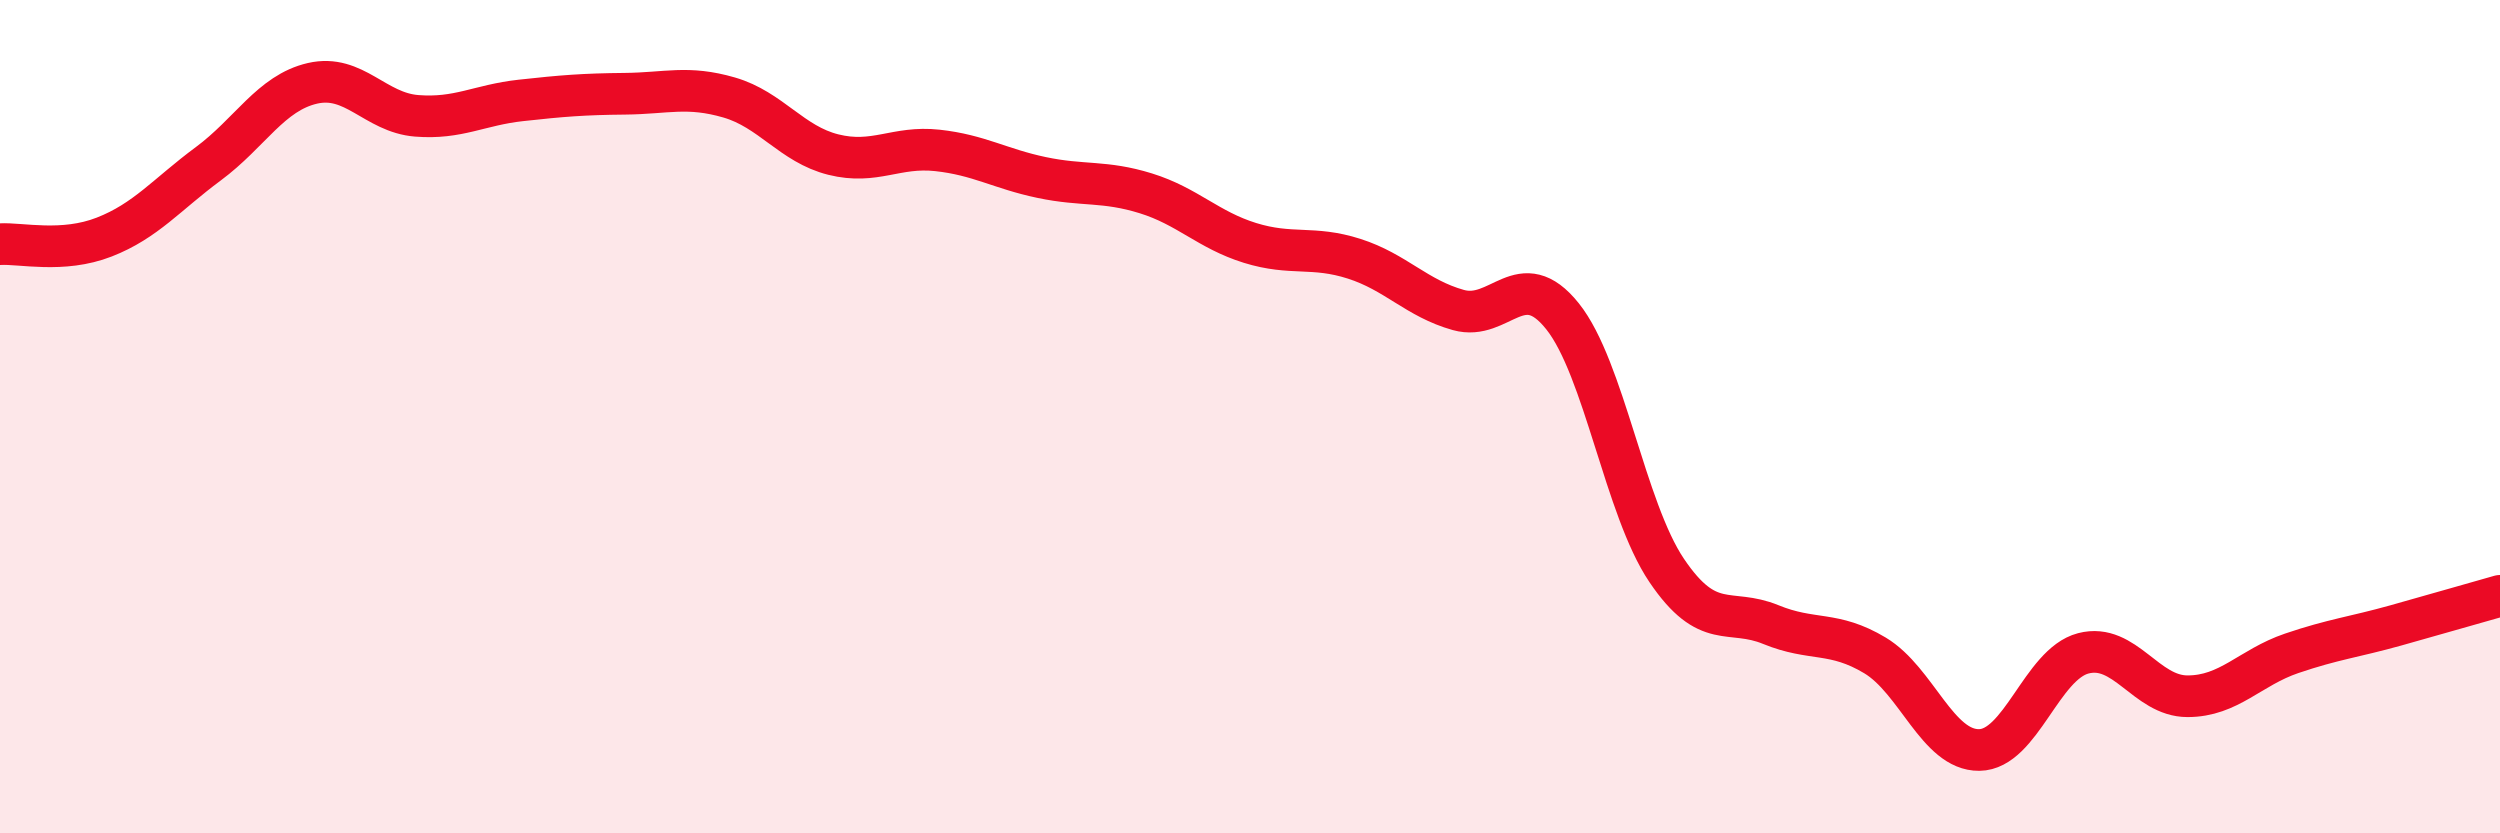 
    <svg width="60" height="20" viewBox="0 0 60 20" xmlns="http://www.w3.org/2000/svg">
      <path
        d="M 0,5.86 C 0.5,5.83 1.5,6.08 2.5,5.69 C 3.5,5.3 4,4.67 5,3.93 C 6,3.19 6.5,2.23 7.5,2 C 8.5,1.77 9,2.7 10,2.78 C 11,2.86 11.5,2.52 12.5,2.41 C 13.5,2.3 14,2.26 15,2.25 C 16,2.24 16.5,2.05 17.5,2.34 C 18.5,2.63 19,3.46 20,3.71 C 21,3.96 21.5,3.5 22.5,3.61 C 23.5,3.72 24,4.05 25,4.26 C 26,4.47 26.5,4.33 27.5,4.64 C 28.5,4.95 29,5.52 30,5.83 C 31,6.14 31.5,5.89 32.5,6.21 C 33.5,6.53 34,7.16 35,7.44 C 36,7.72 36.5,6.34 37.5,7.59 C 38.5,8.84 39,12.21 40,13.69 C 41,15.17 41.5,14.58 42.5,14.99 C 43.5,15.4 44,15.13 45,15.73 C 46,16.33 46.5,18.01 47.5,18 C 48.5,17.99 49,15.94 50,15.68 C 51,15.42 51.5,16.71 52.5,16.71 C 53.5,16.71 54,16.02 55,15.68 C 56,15.34 56.5,15.29 57.5,15.01 C 58.5,14.73 59.5,14.44 60,14.3L60 20L0 20Z"
        fill="#EB0A25"
        opacity="0.1"
        stroke-linecap="round"
        stroke-linejoin="round"
      />
      <path
        d="M 0,5.86 C 0.5,5.83 1.5,6.08 2.5,5.69 C 3.5,5.3 4,4.67 5,3.93 C 6,3.19 6.5,2.23 7.5,2 C 8.5,1.77 9,2.7 10,2.78 C 11,2.86 11.5,2.52 12.5,2.41 C 13.5,2.3 14,2.26 15,2.25 C 16,2.24 16.5,2.05 17.5,2.34 C 18.5,2.63 19,3.46 20,3.71 C 21,3.96 21.5,3.5 22.5,3.61 C 23.5,3.72 24,4.05 25,4.26 C 26,4.47 26.5,4.33 27.5,4.64 C 28.5,4.95 29,5.52 30,5.83 C 31,6.14 31.5,5.89 32.5,6.21 C 33.5,6.53 34,7.16 35,7.44 C 36,7.72 36.5,6.34 37.5,7.59 C 38.5,8.84 39,12.21 40,13.69 C 41,15.17 41.5,14.58 42.5,14.99 C 43.5,15.4 44,15.13 45,15.73 C 46,16.33 46.5,18.01 47.5,18 C 48.5,17.99 49,15.94 50,15.68 C 51,15.42 51.5,16.71 52.5,16.71 C 53.5,16.71 54,16.02 55,15.68 C 56,15.34 56.5,15.29 57.5,15.01 C 58.5,14.73 59.5,14.44 60,14.3"
        stroke="#EB0A25"
        stroke-width="1"
        fill="none"
        stroke-linecap="round"
        stroke-linejoin="round"
      />
    </svg>
  